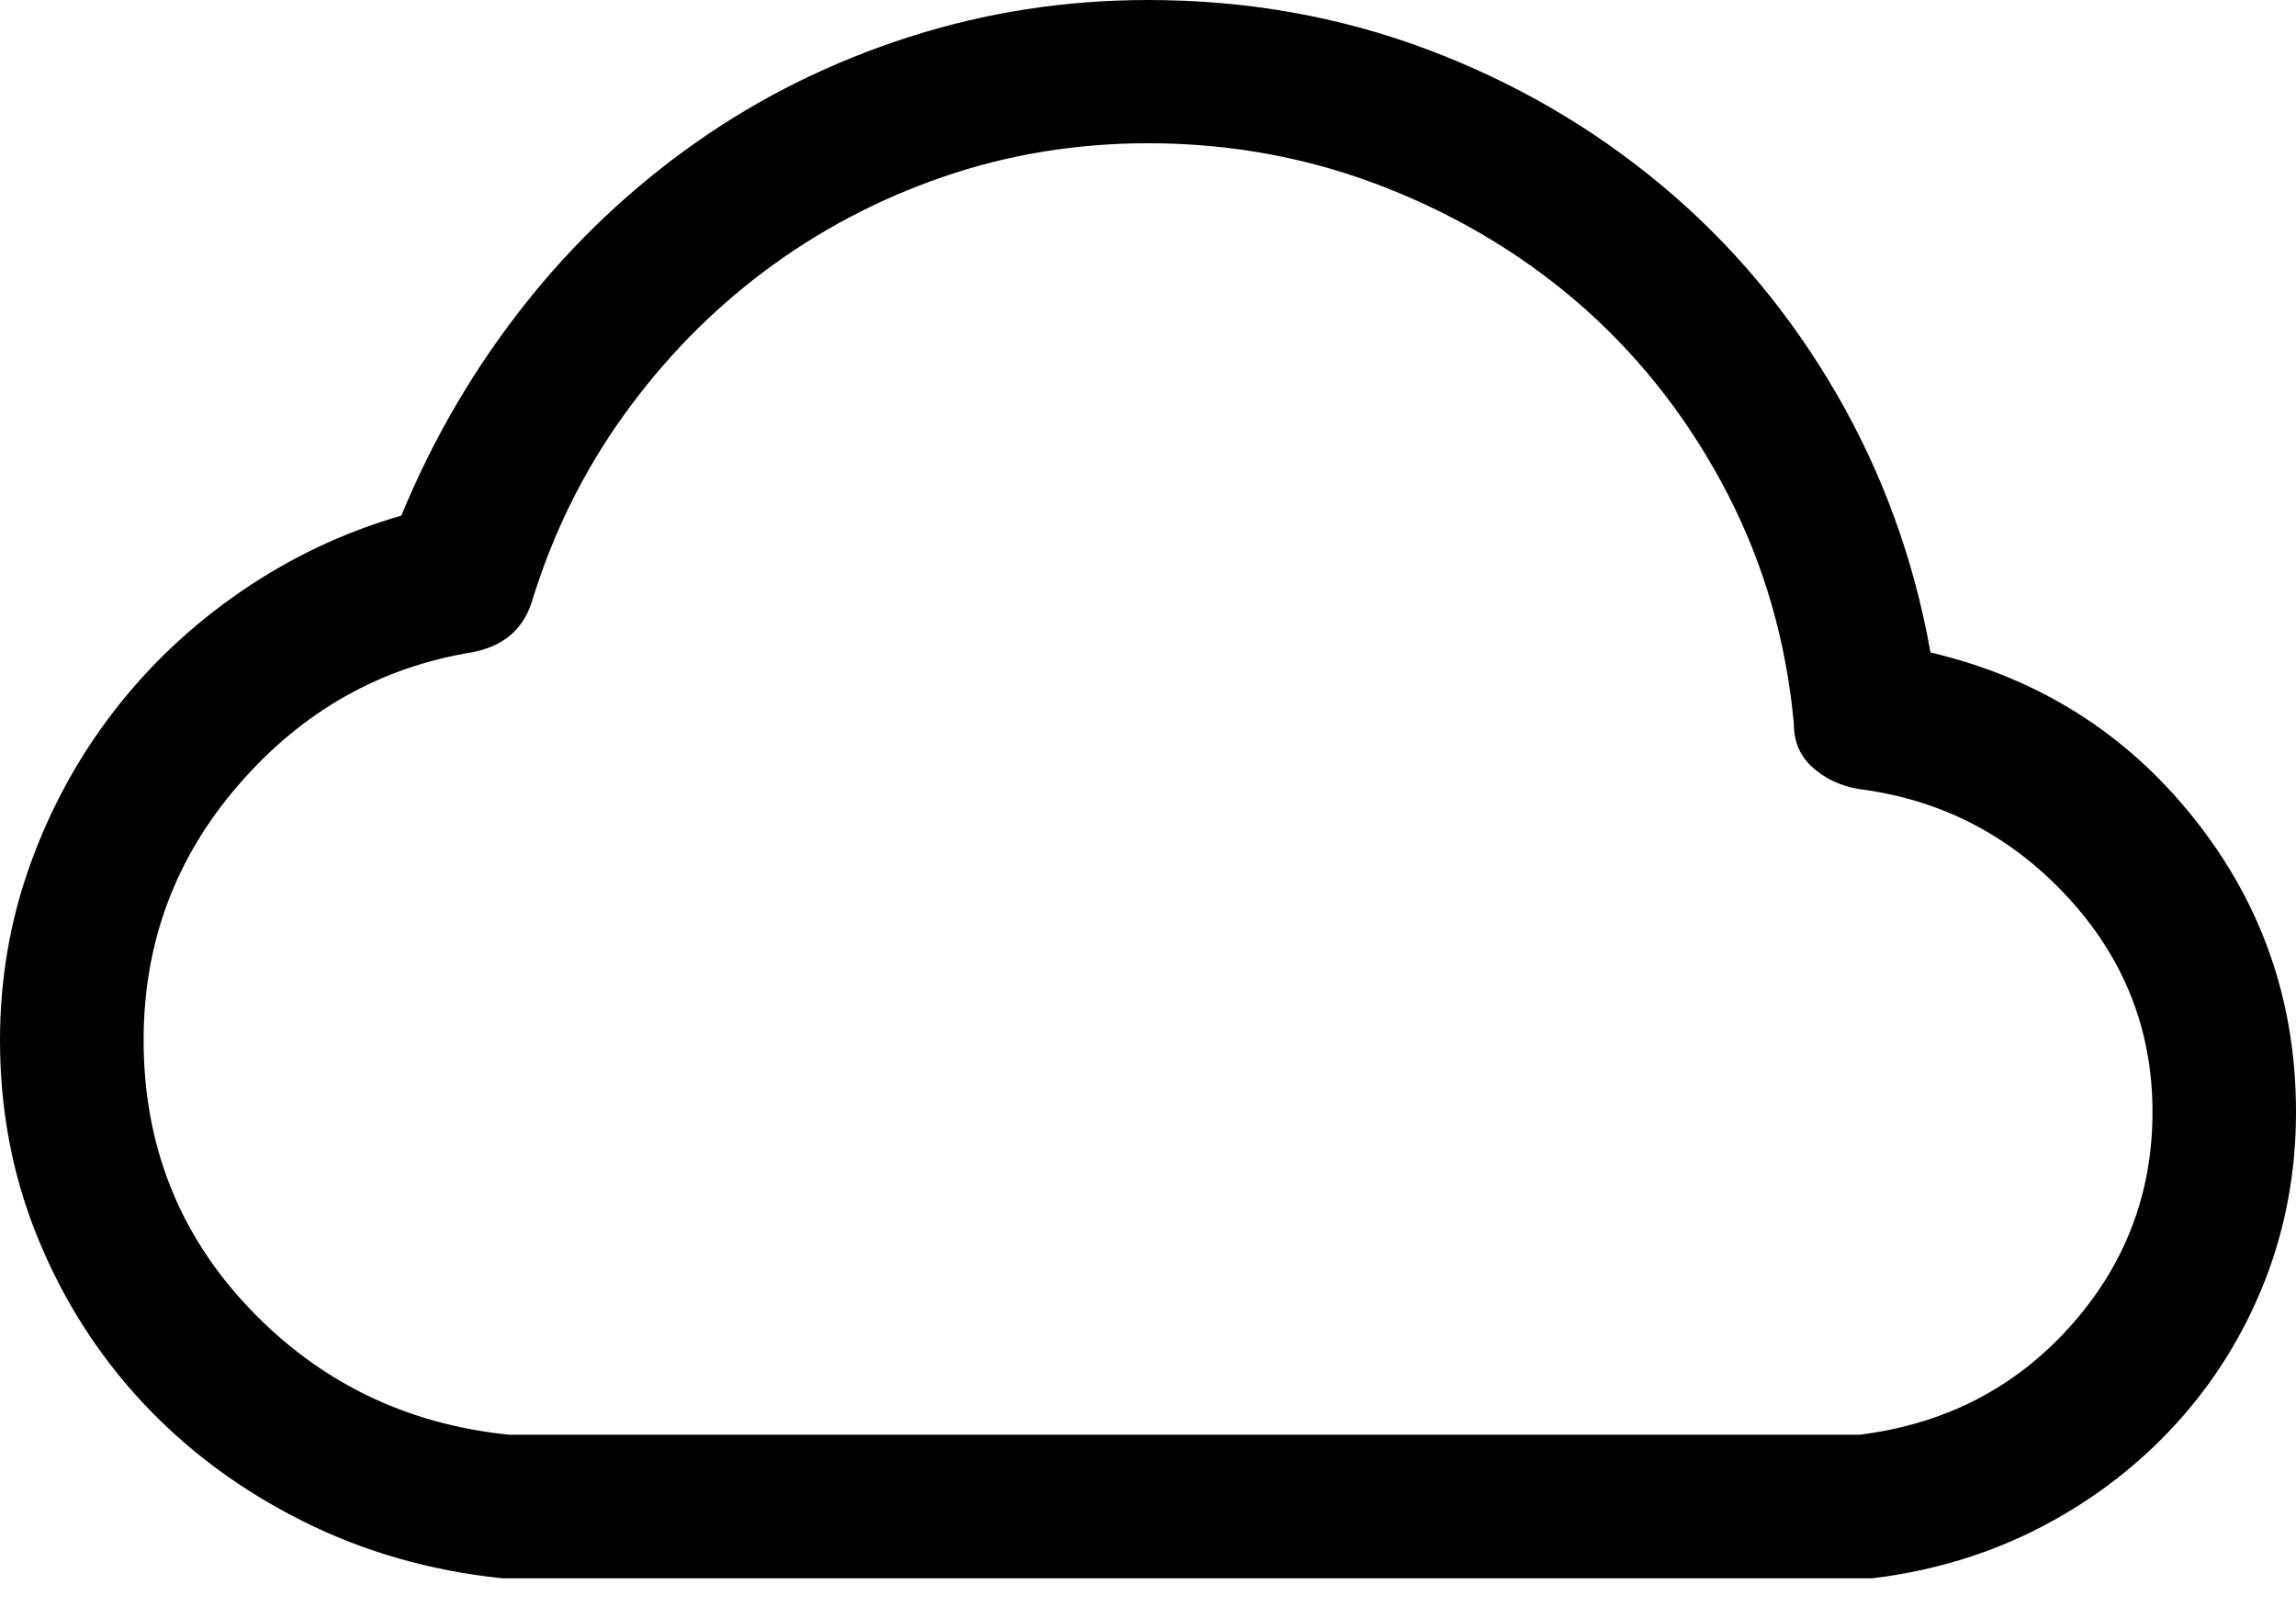 <svg width="20" height="14" viewBox="0 0 20 14" fill="currentColor" xmlns="http://www.w3.org/2000/svg">
<path d="M19.111 7.129C19.703 7.871 20 8.724 20 9.688C20 10.209 19.908 10.701 19.727 11.163C19.544 11.625 19.288 12.039 18.956 12.403C18.624 12.767 18.233 13.067 17.784 13.301C17.335 13.535 16.843 13.685 16.309 13.75H16.25H4.375C3.75 13.685 3.17 13.519 2.637 13.252C2.103 12.985 1.641 12.644 1.25 12.227C0.859 11.81 0.553 11.331 0.332 10.791C0.11 10.251 0 9.675 0 9.062C0 8.528 0.088 8.017 0.264 7.529C0.44 7.041 0.684 6.594 0.996 6.191C1.308 5.788 1.68 5.439 2.109 5.146C2.538 4.853 3.001 4.635 3.496 4.492C3.769 3.828 4.124 3.22 4.56 2.666C4.996 2.112 5.498 1.638 6.064 1.24C6.63 0.842 7.249 0.537 7.919 0.322C8.589 0.107 9.283 0 9.999 0C10.859 0 11.669 0.144 12.431 0.43C13.193 0.716 13.876 1.114 14.482 1.621C15.088 2.128 15.591 2.731 15.996 3.428C16.399 4.124 16.673 4.876 16.816 5.684C17.754 5.905 18.519 6.386 19.111 7.129ZM16.191 12.5C16.933 12.409 17.545 12.097 18.027 11.562C18.508 11.028 18.75 10.403 18.75 9.687C18.75 8.971 18.502 8.346 18.008 7.812C17.513 7.278 16.907 6.965 16.192 6.874C16.036 6.848 15.902 6.786 15.792 6.688C15.681 6.59 15.626 6.463 15.626 6.307C15.561 5.591 15.368 4.923 15.05 4.305C14.731 3.687 14.321 3.153 13.82 2.703C13.318 2.254 12.739 1.899 12.082 1.639C11.424 1.378 10.73 1.248 10.001 1.248C9.376 1.248 8.78 1.346 8.214 1.541C7.648 1.736 7.13 2.01 6.661 2.361C6.192 2.712 5.782 3.132 5.431 3.621C5.08 4.11 4.812 4.653 4.63 5.252C4.591 5.369 4.529 5.464 4.444 5.535C4.359 5.606 4.252 5.655 4.122 5.681C3.314 5.811 2.634 6.196 2.081 6.834C1.527 7.472 1.251 8.214 1.251 9.061C1.251 9.972 1.557 10.75 2.169 11.395C2.781 12.04 3.536 12.408 4.435 12.499H16.191V12.5Z"/>
</svg>
